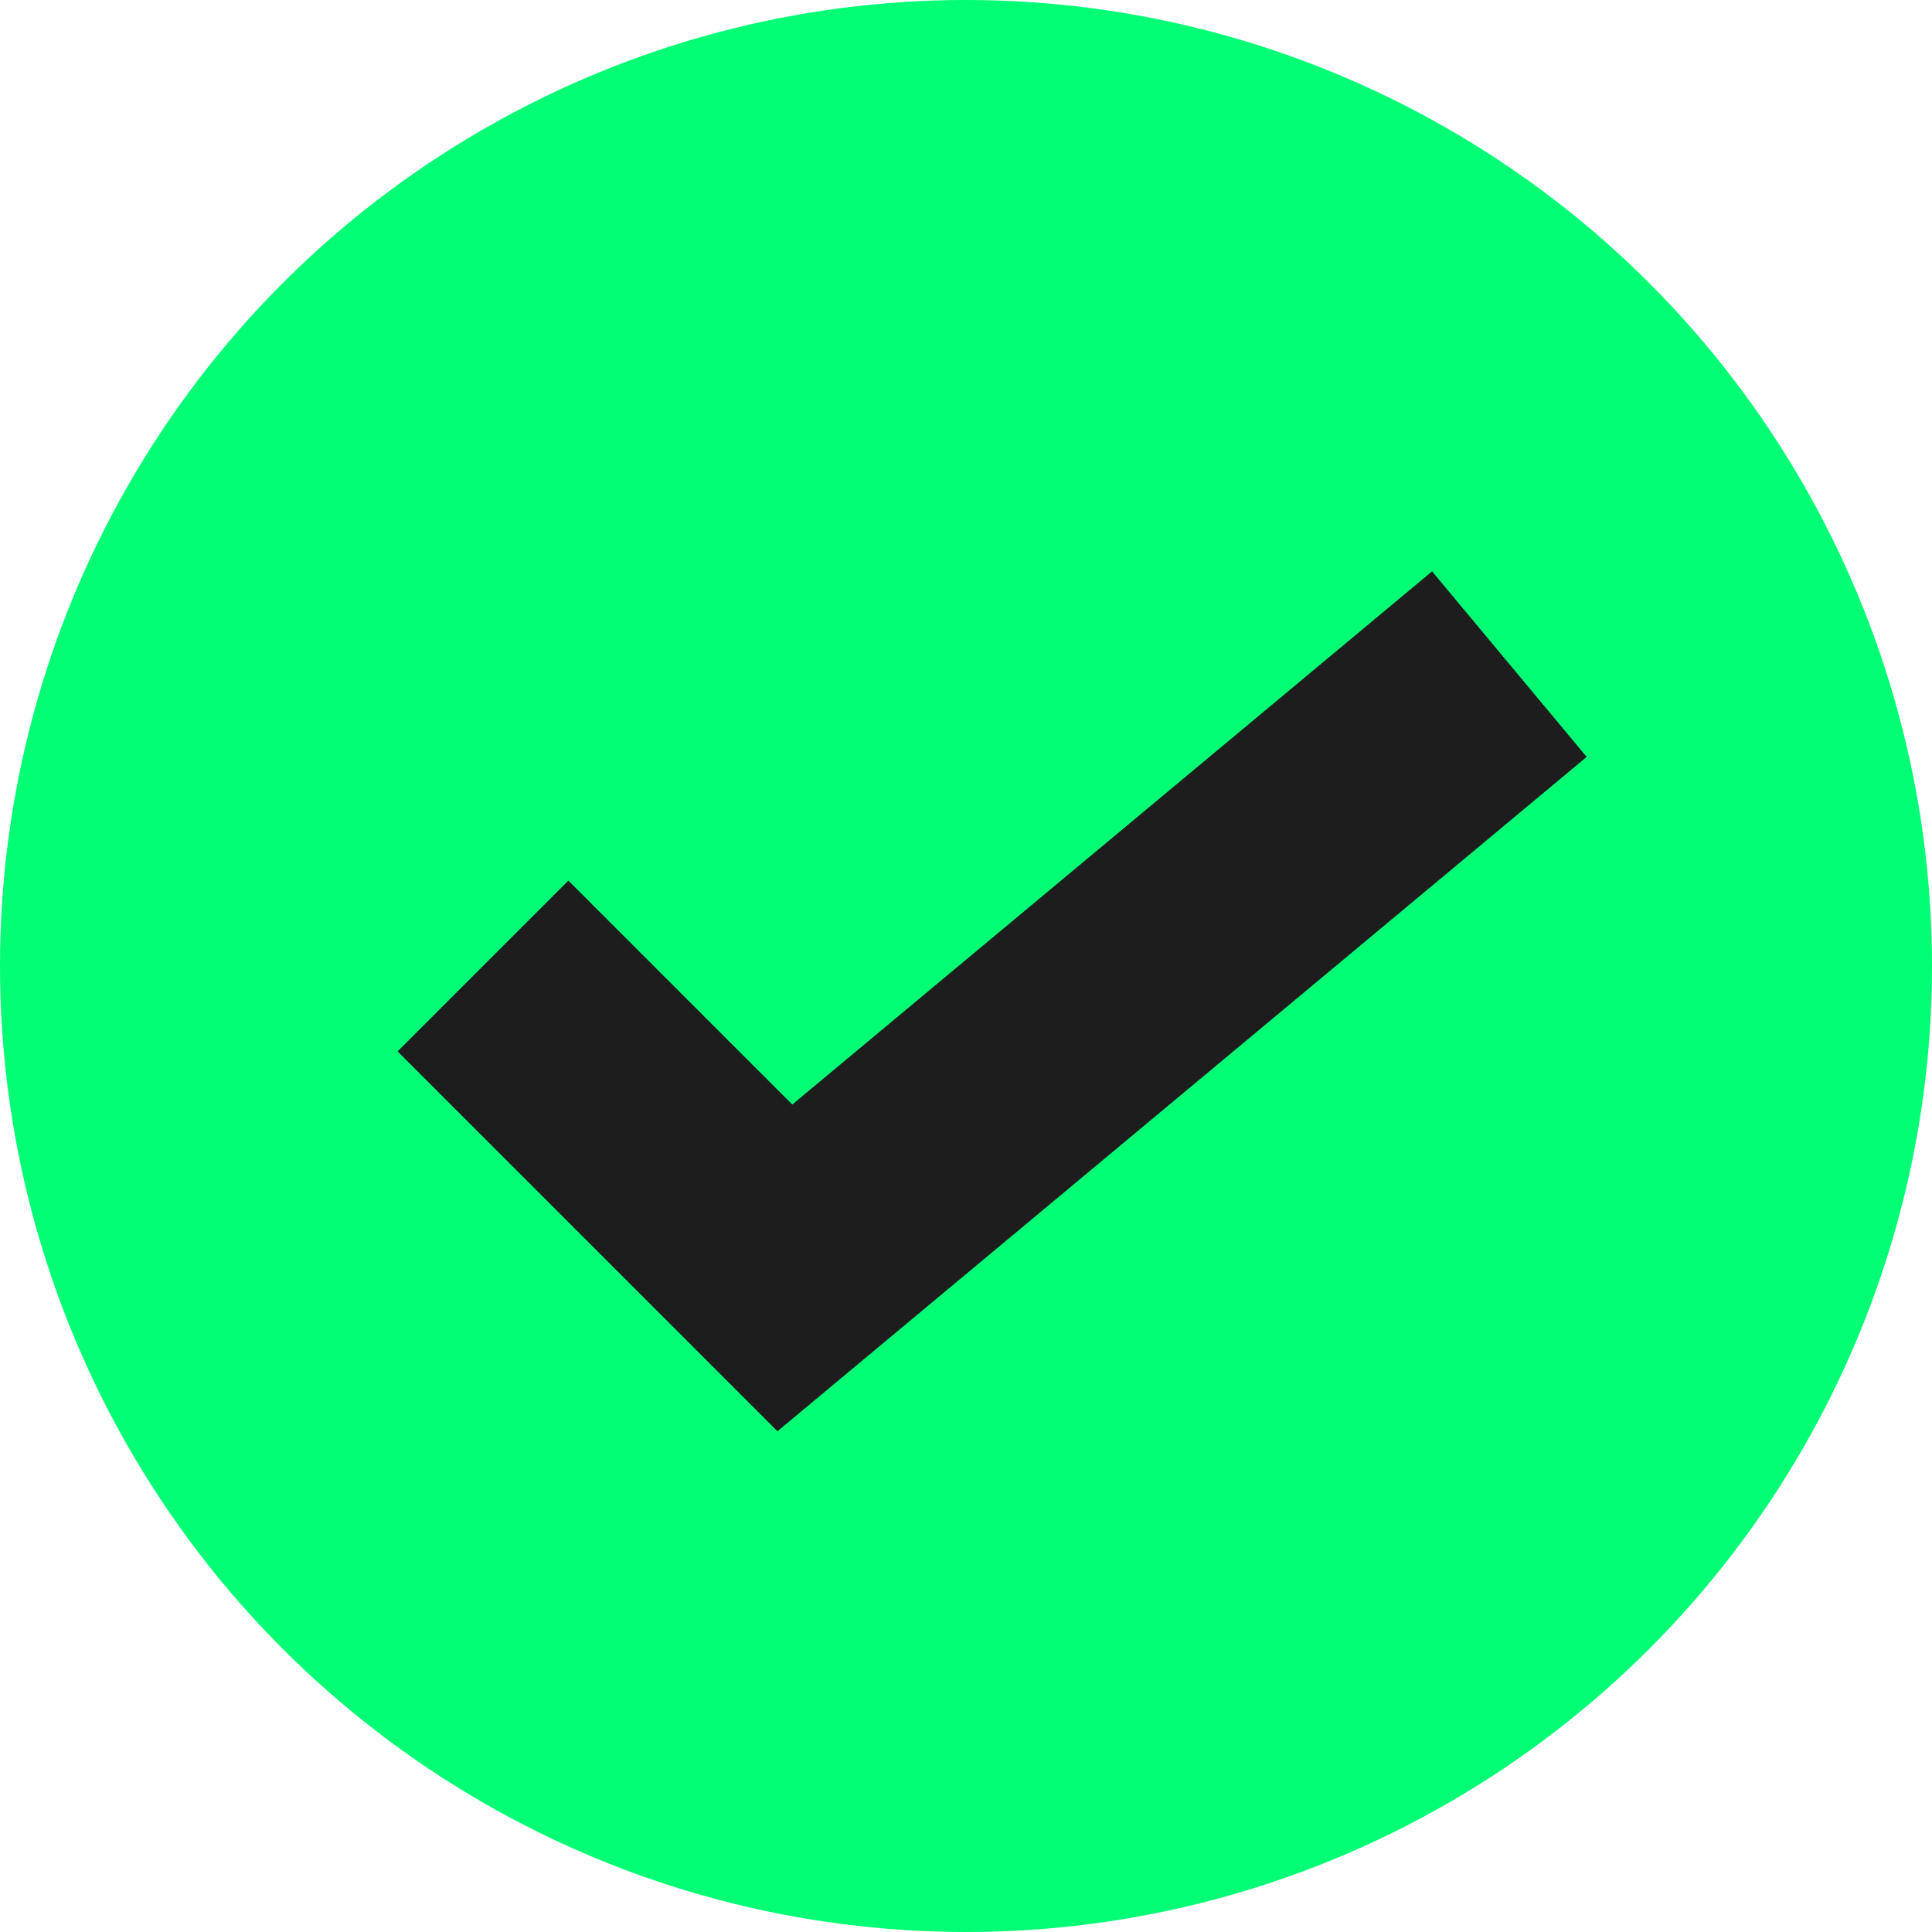 <?xml version="1.0" encoding="utf-8"?>
<svg xmlns="http://www.w3.org/2000/svg" fill="none" height="100%" overflow="visible" preserveAspectRatio="none" style="display: block;" viewBox="0 0 16 16" width="100%">
<g id="Correct">
<circle cx="8" cy="8" fill="#00FF75" id="Ellipse 1" r="8"/>
<path d="M4 8L6.5 10.5L12.5 5.5" id="Vector 9" stroke="#1D1D1D" stroke-width="2"/>
</g>
</svg>